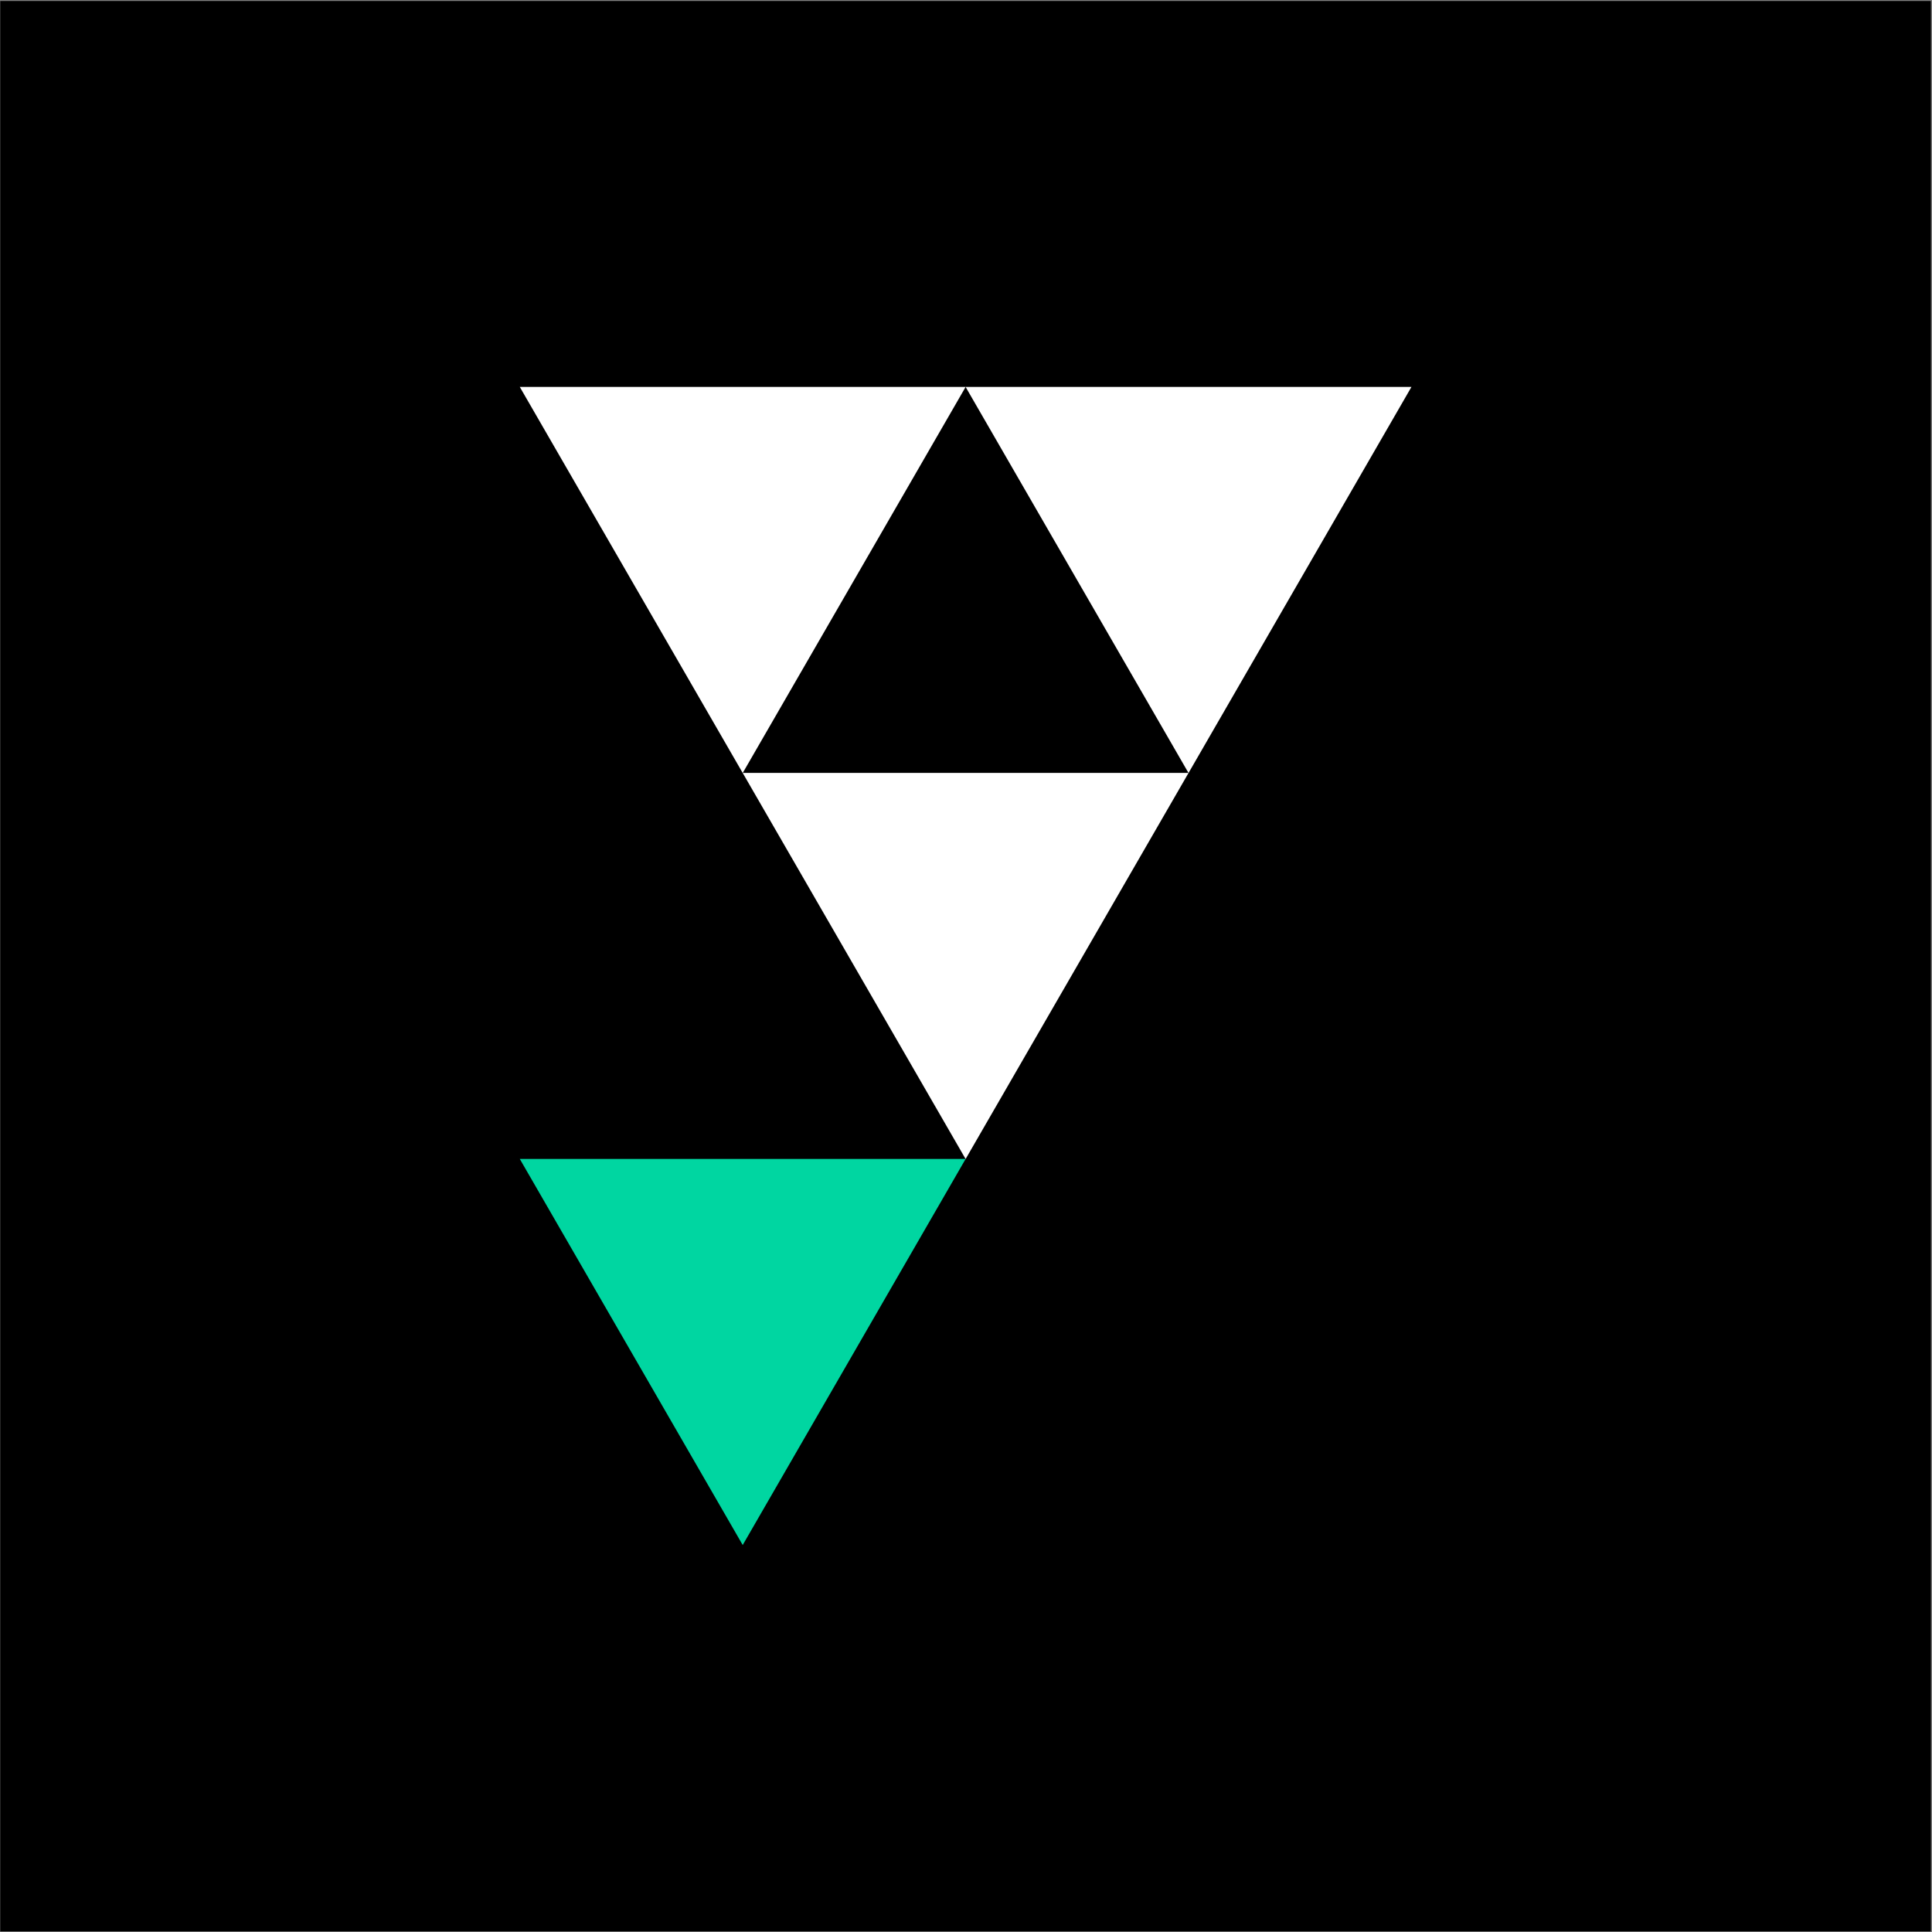 <?xml version="1.0" encoding="UTF-8" standalone="no"?>
<!DOCTYPE svg PUBLIC "-//W3C//DTD SVG 1.1//EN" "http://www.w3.org/Graphics/SVG/1.1/DTD/svg11.dtd">
<svg width="100%" height="100%" viewBox="0 0 1182 1182" version="1.1" xmlns="http://www.w3.org/2000/svg" xmlns:xlink="http://www.w3.org/1999/xlink" xml:space="preserve" xmlns:serif="http://www.serif.com/" style="fill-rule:evenodd;clip-rule:evenodd;stroke-linejoin:round;stroke-miterlimit:2;">
    <rect x="0" y="0" width="1182" height="1182" fill="#808080" stroke="none"/>
    <g transform="matrix(1,0,0,1,-3334,-19298)">
        <g transform="matrix(1.403,0,0,1.984,3334.15,19298.6)">
            <rect id="yn_symbol_WG_square_bg" x="0" y="0" width="841.89" height="595.276"/>
            <g id="yn_symbol_WG_square_bg1" serif:id="yn_symbol_WG_square_bg">
                <g transform="matrix(2.97,0,0,2.1,420.978,238.063)">
                    <path d="M0,-56.693L-32.732,0L-65.463,-56.693L0,-56.693Z" style="fill:white;fill-rule:nonzero;"/>
                </g>
                <g transform="matrix(2.97,0,0,2.1,615.381,238.063)">
                    <path d="M0,-56.693L-32.732,0L-65.463,-56.693L0,-56.693Z" style="fill:white;fill-rule:nonzero;"/>
                </g>
                <g transform="matrix(2.97,0,0,2.1,518.179,357.097)">
                    <path d="M0,-56.693L-32.732,0L-65.463,-56.693L0,-56.693Z" style="fill:white;fill-rule:nonzero;"/>
                </g>
                <g transform="matrix(2.97,0,0,2.1,420.978,476.131)">
                    <path d="M0,-56.693L-32.732,0L-65.463,-56.693L0,-56.693Z" style="fill:rgb(0,214,161);fill-rule:nonzero;"/>
                </g>
            </g>
        </g>
    </g>
</svg>
